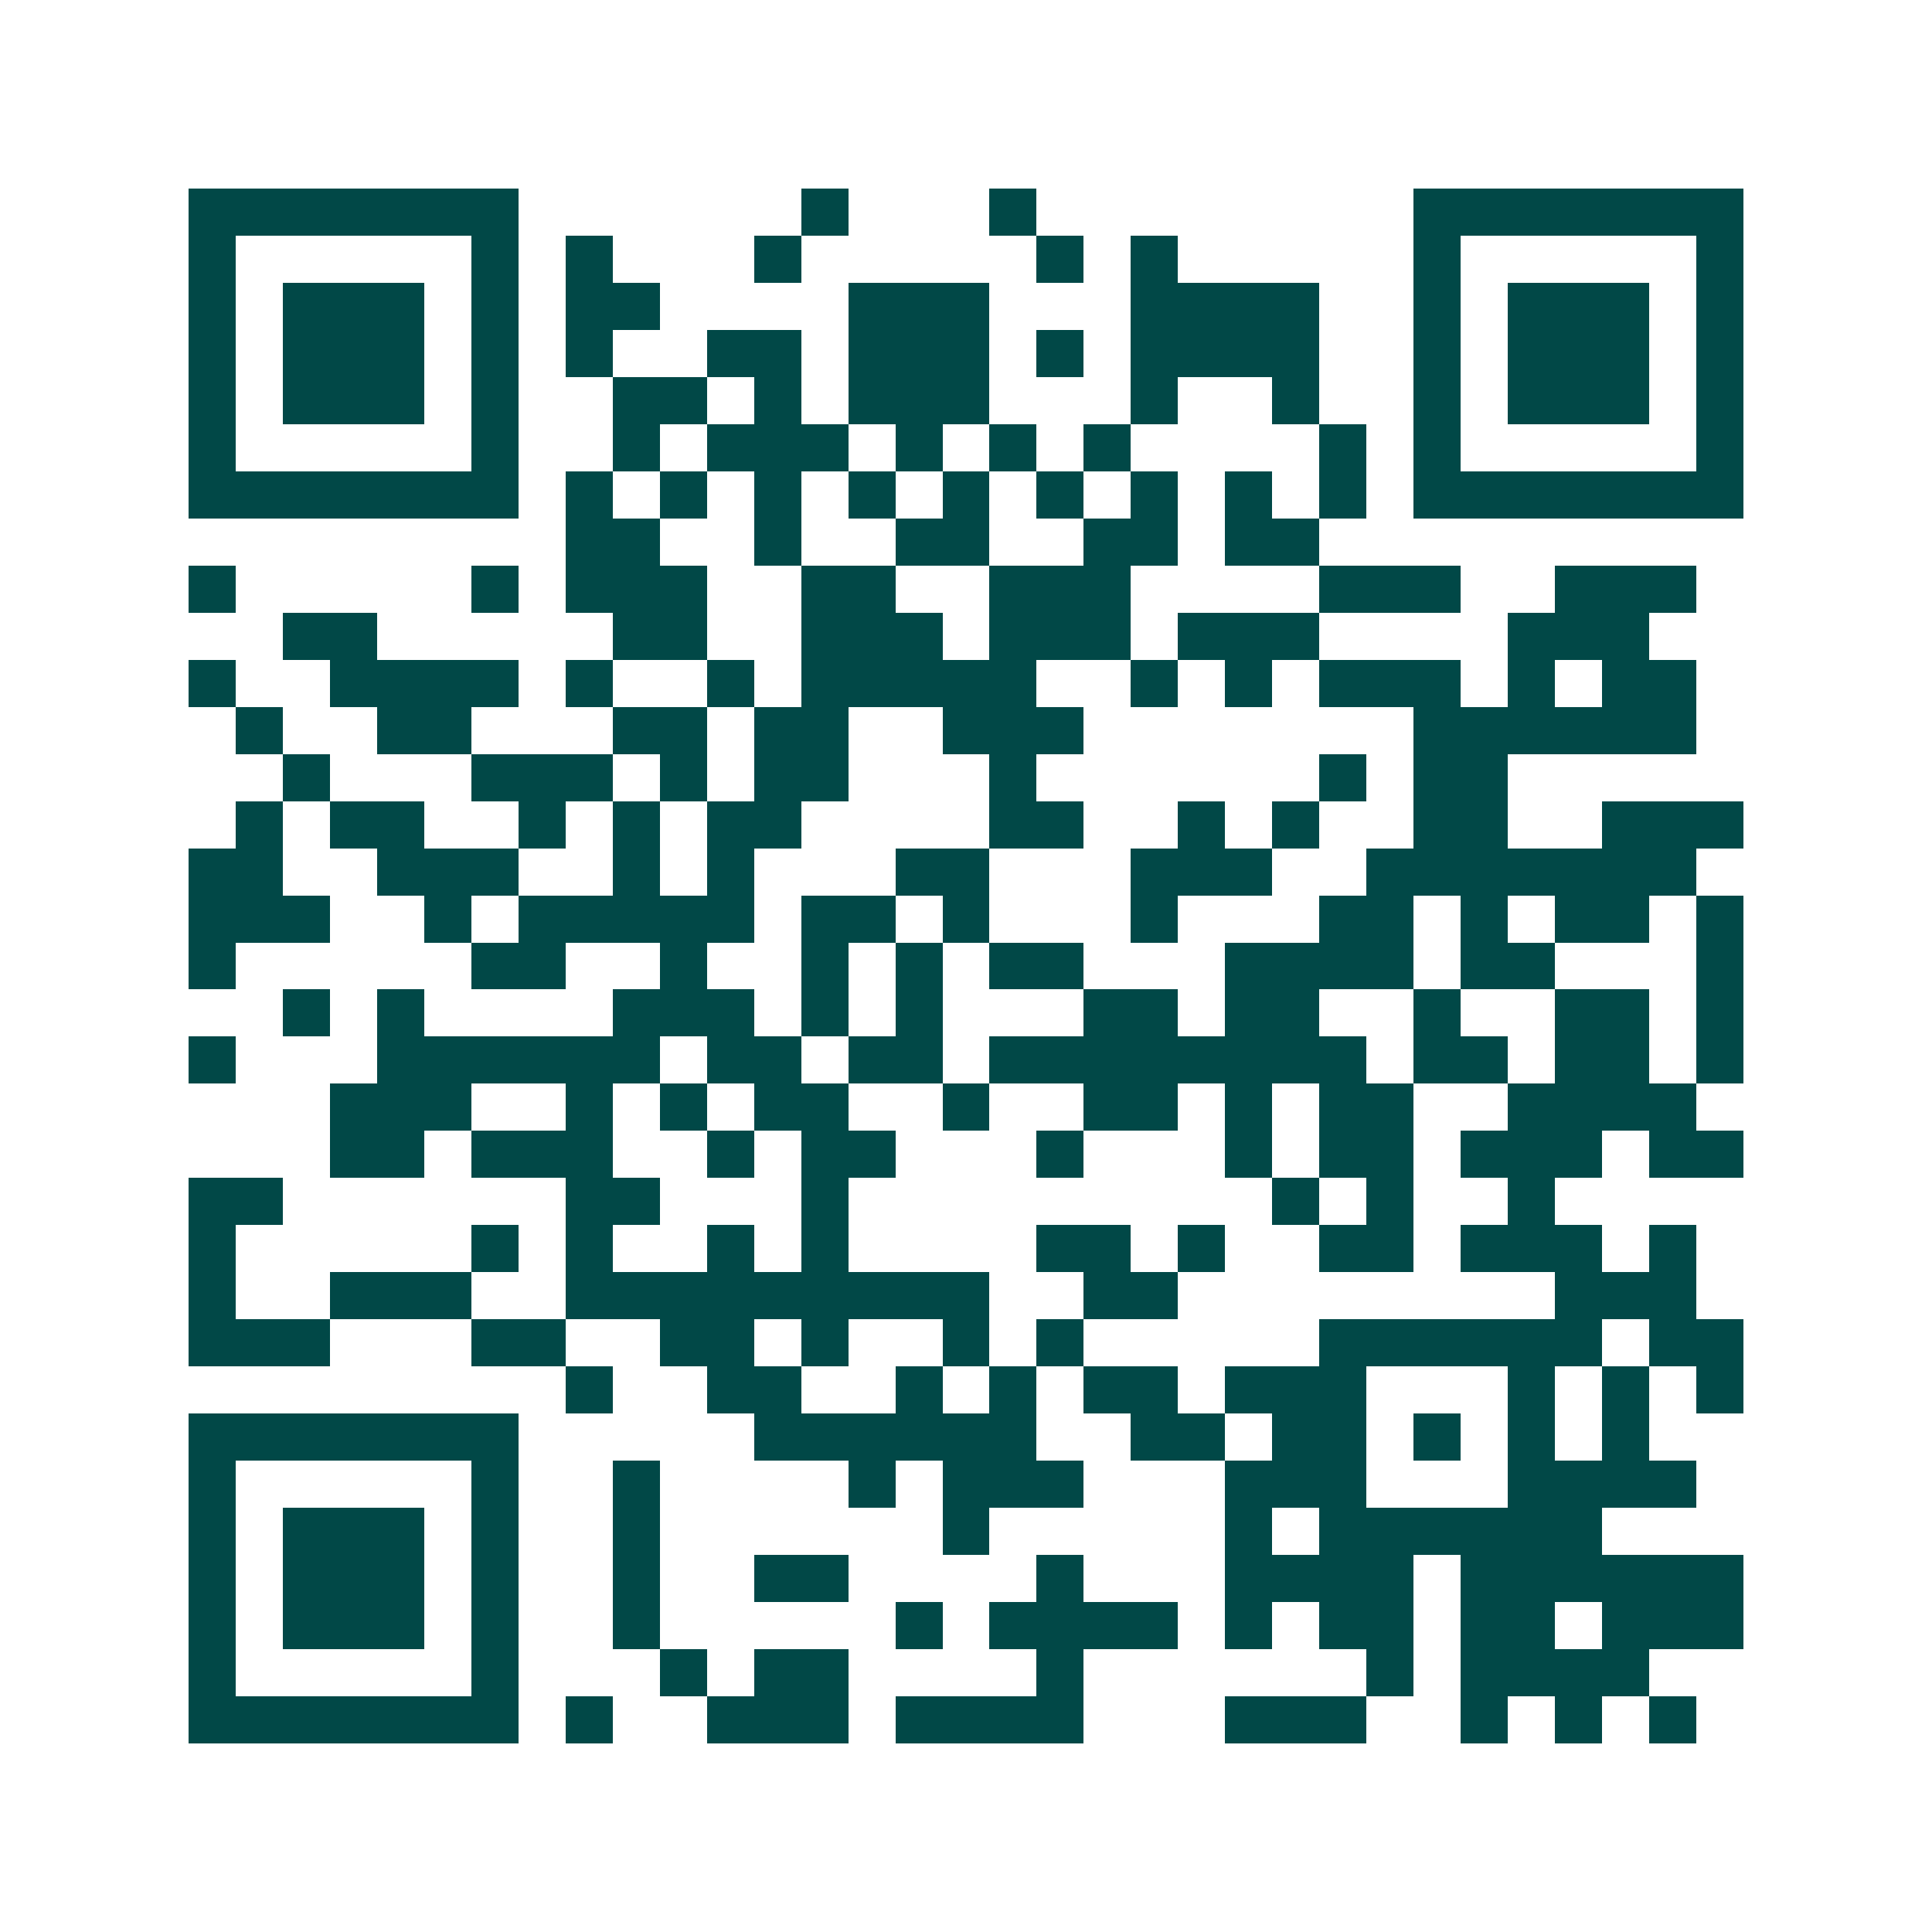 <svg xmlns="http://www.w3.org/2000/svg" width="200" height="200" viewBox="0 0 41 41" shape-rendering="crispEdges"><path fill="#ffffff" d="M0 0h41v41H0z"/><path stroke="#014847" d="M4 4.5h7m6 0h1m3 0h1m8 0h7M4 5.5h1m5 0h1m1 0h1m3 0h1m5 0h1m1 0h1m5 0h1m5 0h1M4 6.5h1m1 0h3m1 0h1m1 0h2m4 0h3m3 0h4m2 0h1m1 0h3m1 0h1M4 7.5h1m1 0h3m1 0h1m1 0h1m2 0h2m1 0h3m1 0h1m1 0h4m2 0h1m1 0h3m1 0h1M4 8.5h1m1 0h3m1 0h1m2 0h2m1 0h1m1 0h3m3 0h1m2 0h1m2 0h1m1 0h3m1 0h1M4 9.5h1m5 0h1m2 0h1m1 0h3m1 0h1m1 0h1m1 0h1m4 0h1m1 0h1m5 0h1M4 10.5h7m1 0h1m1 0h1m1 0h1m1 0h1m1 0h1m1 0h1m1 0h1m1 0h1m1 0h1m1 0h7M12 11.5h2m2 0h1m2 0h2m2 0h2m1 0h2M4 12.5h1m5 0h1m1 0h3m2 0h2m2 0h3m4 0h3m2 0h3M6 13.5h2m5 0h2m2 0h3m1 0h3m1 0h3m4 0h3M4 14.5h1m2 0h4m1 0h1m2 0h1m1 0h5m2 0h1m1 0h1m1 0h3m1 0h1m1 0h2M5 15.5h1m2 0h2m3 0h2m1 0h2m2 0h3m7 0h6M6 16.5h1m3 0h3m1 0h1m1 0h2m3 0h1m6 0h1m1 0h2M5 17.5h1m1 0h2m2 0h1m1 0h1m1 0h2m4 0h2m2 0h1m1 0h1m2 0h2m2 0h3M4 18.5h2m2 0h3m2 0h1m1 0h1m3 0h2m3 0h3m2 0h7M4 19.5h3m2 0h1m1 0h5m1 0h2m1 0h1m3 0h1m3 0h2m1 0h1m1 0h2m1 0h1M4 20.5h1m5 0h2m2 0h1m2 0h1m1 0h1m1 0h2m3 0h4m1 0h2m3 0h1M6 21.5h1m1 0h1m4 0h3m1 0h1m1 0h1m3 0h2m1 0h2m2 0h1m2 0h2m1 0h1M4 22.5h1m3 0h6m1 0h2m1 0h2m1 0h8m1 0h2m1 0h2m1 0h1M7 23.5h3m2 0h1m1 0h1m1 0h2m2 0h1m2 0h2m1 0h1m1 0h2m2 0h4M7 24.5h2m1 0h3m2 0h1m1 0h2m3 0h1m3 0h1m1 0h2m1 0h3m1 0h2M4 25.5h2m6 0h2m3 0h1m9 0h1m1 0h1m2 0h1M4 26.5h1m5 0h1m1 0h1m2 0h1m1 0h1m4 0h2m1 0h1m2 0h2m1 0h3m1 0h1M4 27.5h1m2 0h3m2 0h9m2 0h2m8 0h3M4 28.5h3m3 0h2m2 0h2m1 0h1m2 0h1m1 0h1m5 0h6m1 0h2M12 29.5h1m2 0h2m2 0h1m1 0h1m1 0h2m1 0h3m3 0h1m1 0h1m1 0h1M4 30.5h7m5 0h6m2 0h2m1 0h2m1 0h1m1 0h1m1 0h1M4 31.5h1m5 0h1m2 0h1m4 0h1m1 0h3m3 0h3m3 0h4M4 32.5h1m1 0h3m1 0h1m2 0h1m6 0h1m5 0h1m1 0h6M4 33.5h1m1 0h3m1 0h1m2 0h1m2 0h2m4 0h1m3 0h4m1 0h6M4 34.5h1m1 0h3m1 0h1m2 0h1m5 0h1m1 0h4m1 0h1m1 0h2m1 0h2m1 0h3M4 35.5h1m5 0h1m3 0h1m1 0h2m4 0h1m6 0h1m1 0h4M4 36.5h7m1 0h1m2 0h3m1 0h4m3 0h3m2 0h1m1 0h1m1 0h1"/></svg>
